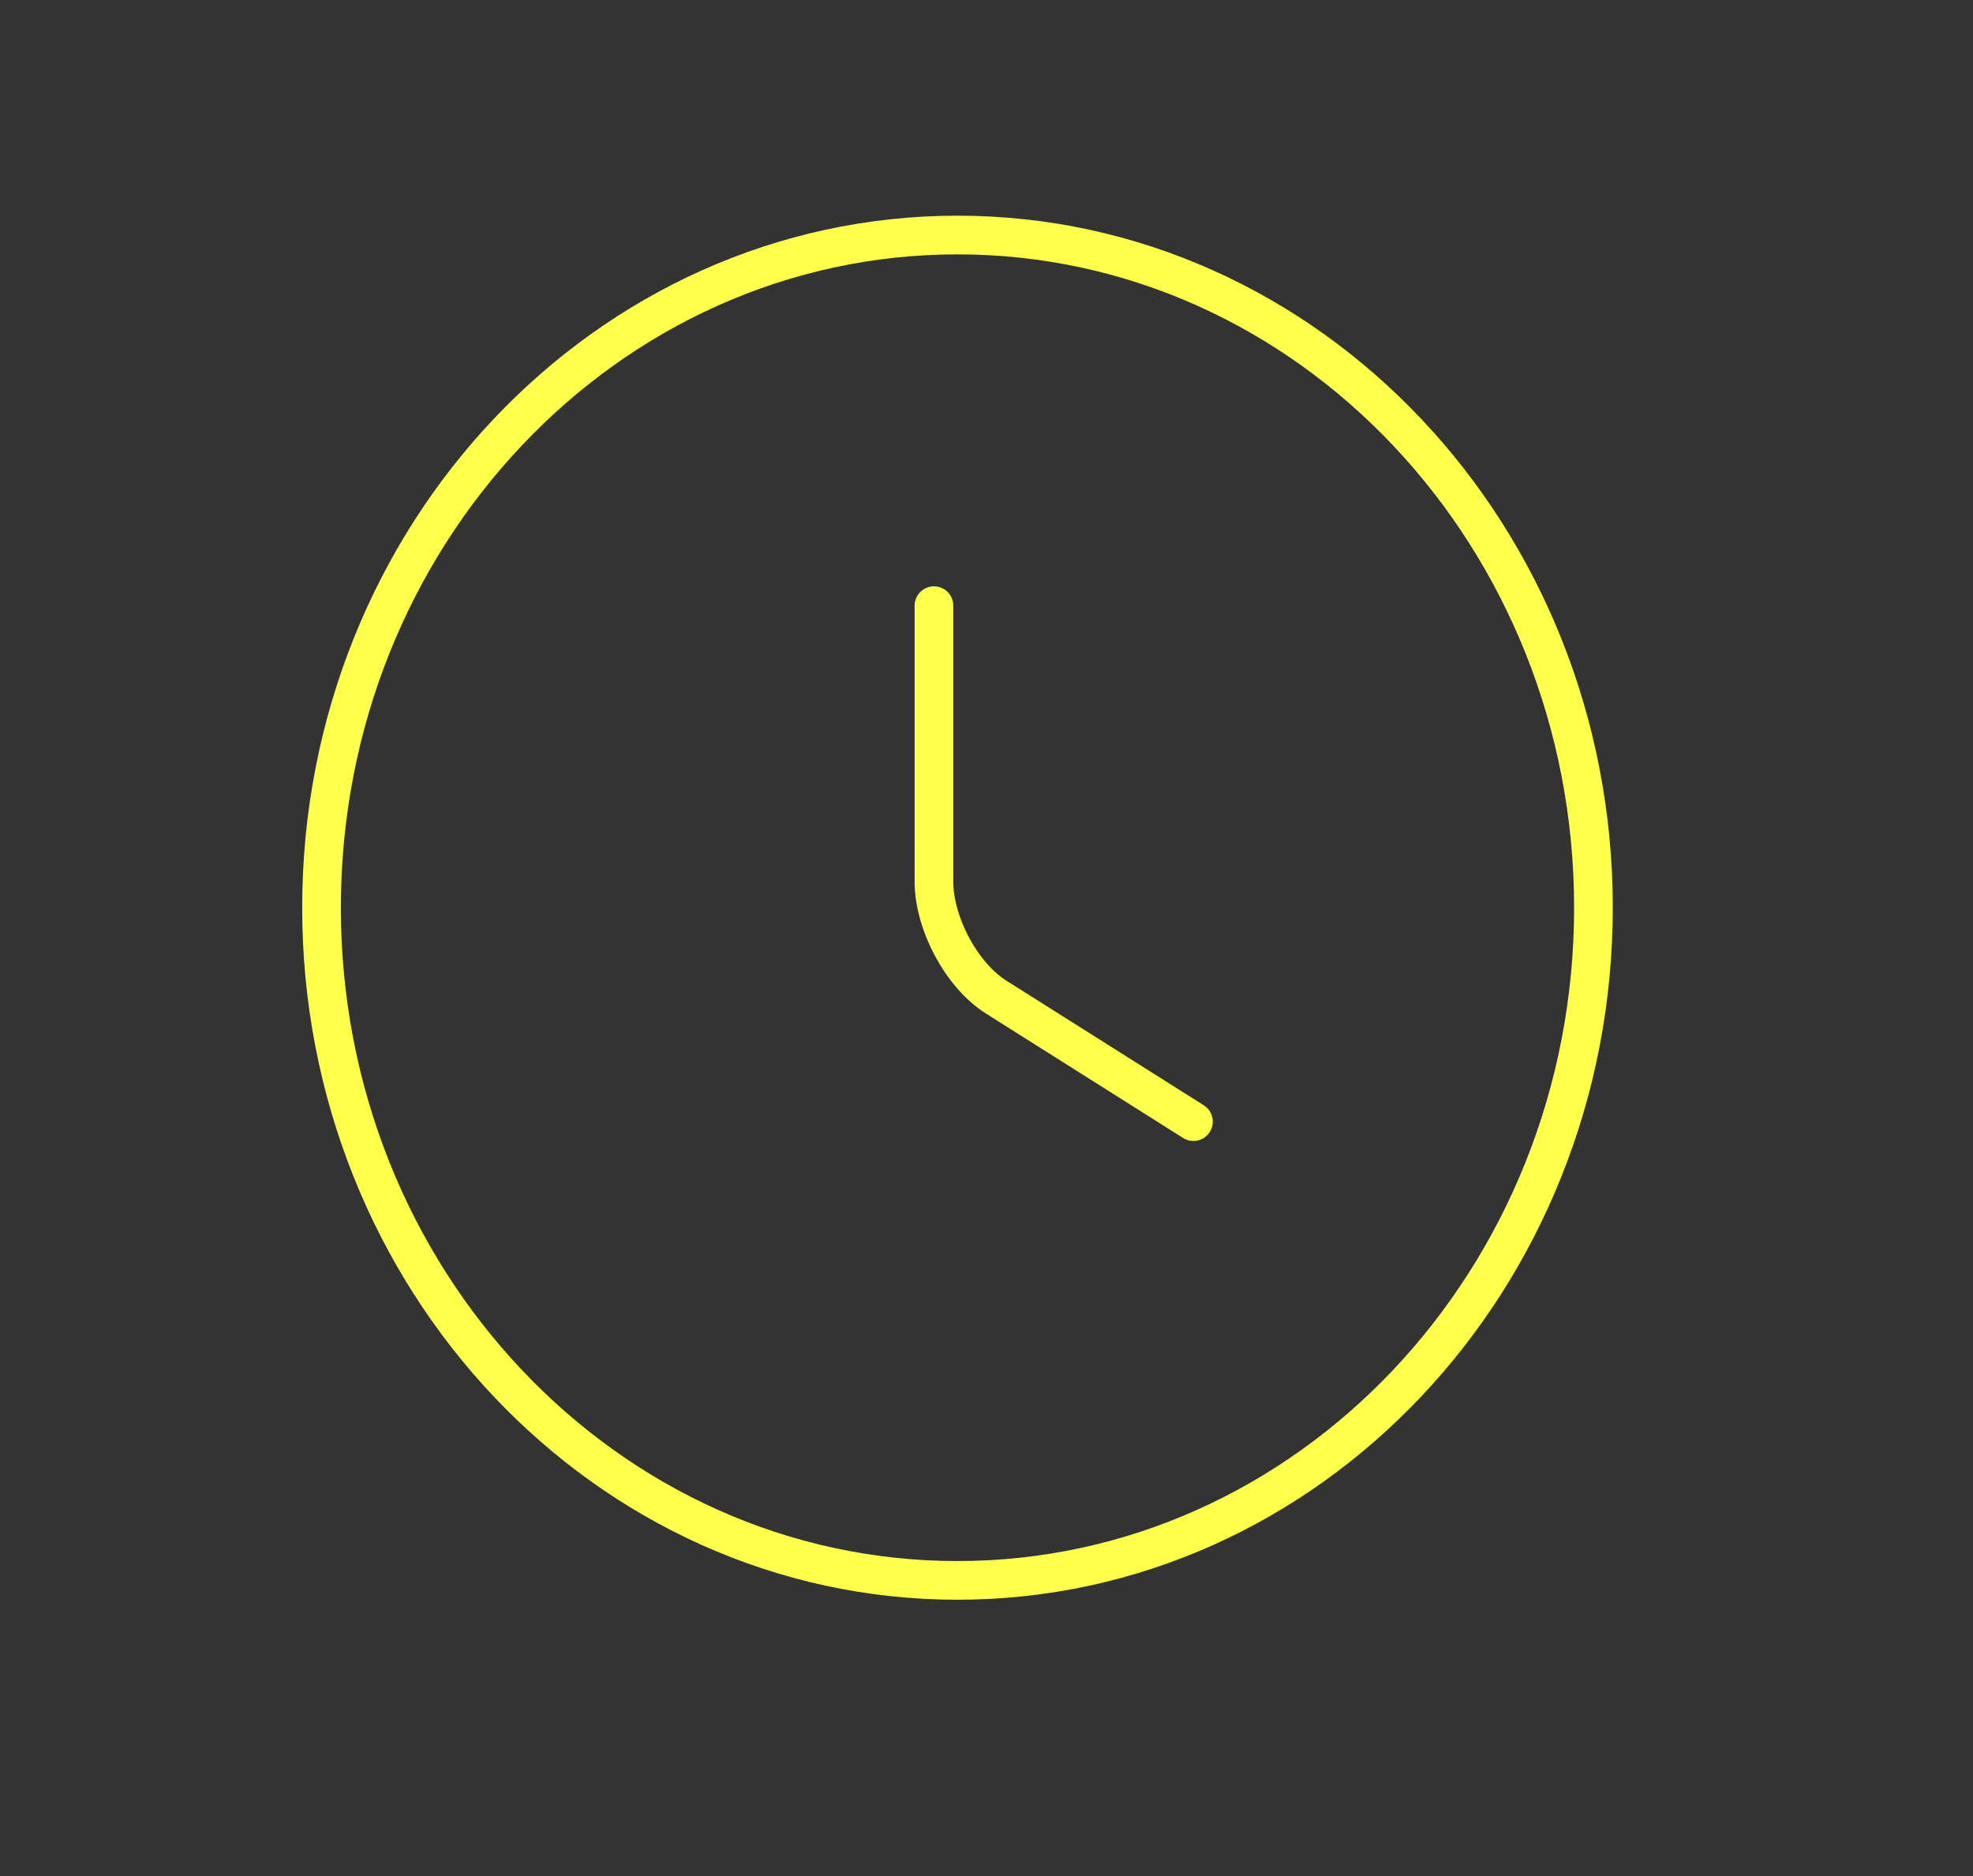 <svg width="204" height="194" viewBox="0 0 204 194" fill="none" xmlns="http://www.w3.org/2000/svg">
<rect x="0" y="0" width="204" height="194" fill="#333333" stroke="none"/>
<path d="M164.756 93.85C164.756 132.242 135.298 163.4 99 163.4C62.703 163.4 33.244 132.242 33.244 93.85C33.244 55.459 62.703 24.3 99 24.3C135.298 24.3 164.756 55.459 164.756 93.85Z" stroke="#FEFF4A" stroke-width="4" stroke-linecap="round" stroke-linejoin="round"/>
<path d="M123.396 115.967L103.012 103.1C99.461 100.874 96.567 95.519 96.567 91.138V62.622" stroke="#FEFF4A" stroke-width="4" stroke-linecap="round" stroke-linejoin="round"/>
</svg>
